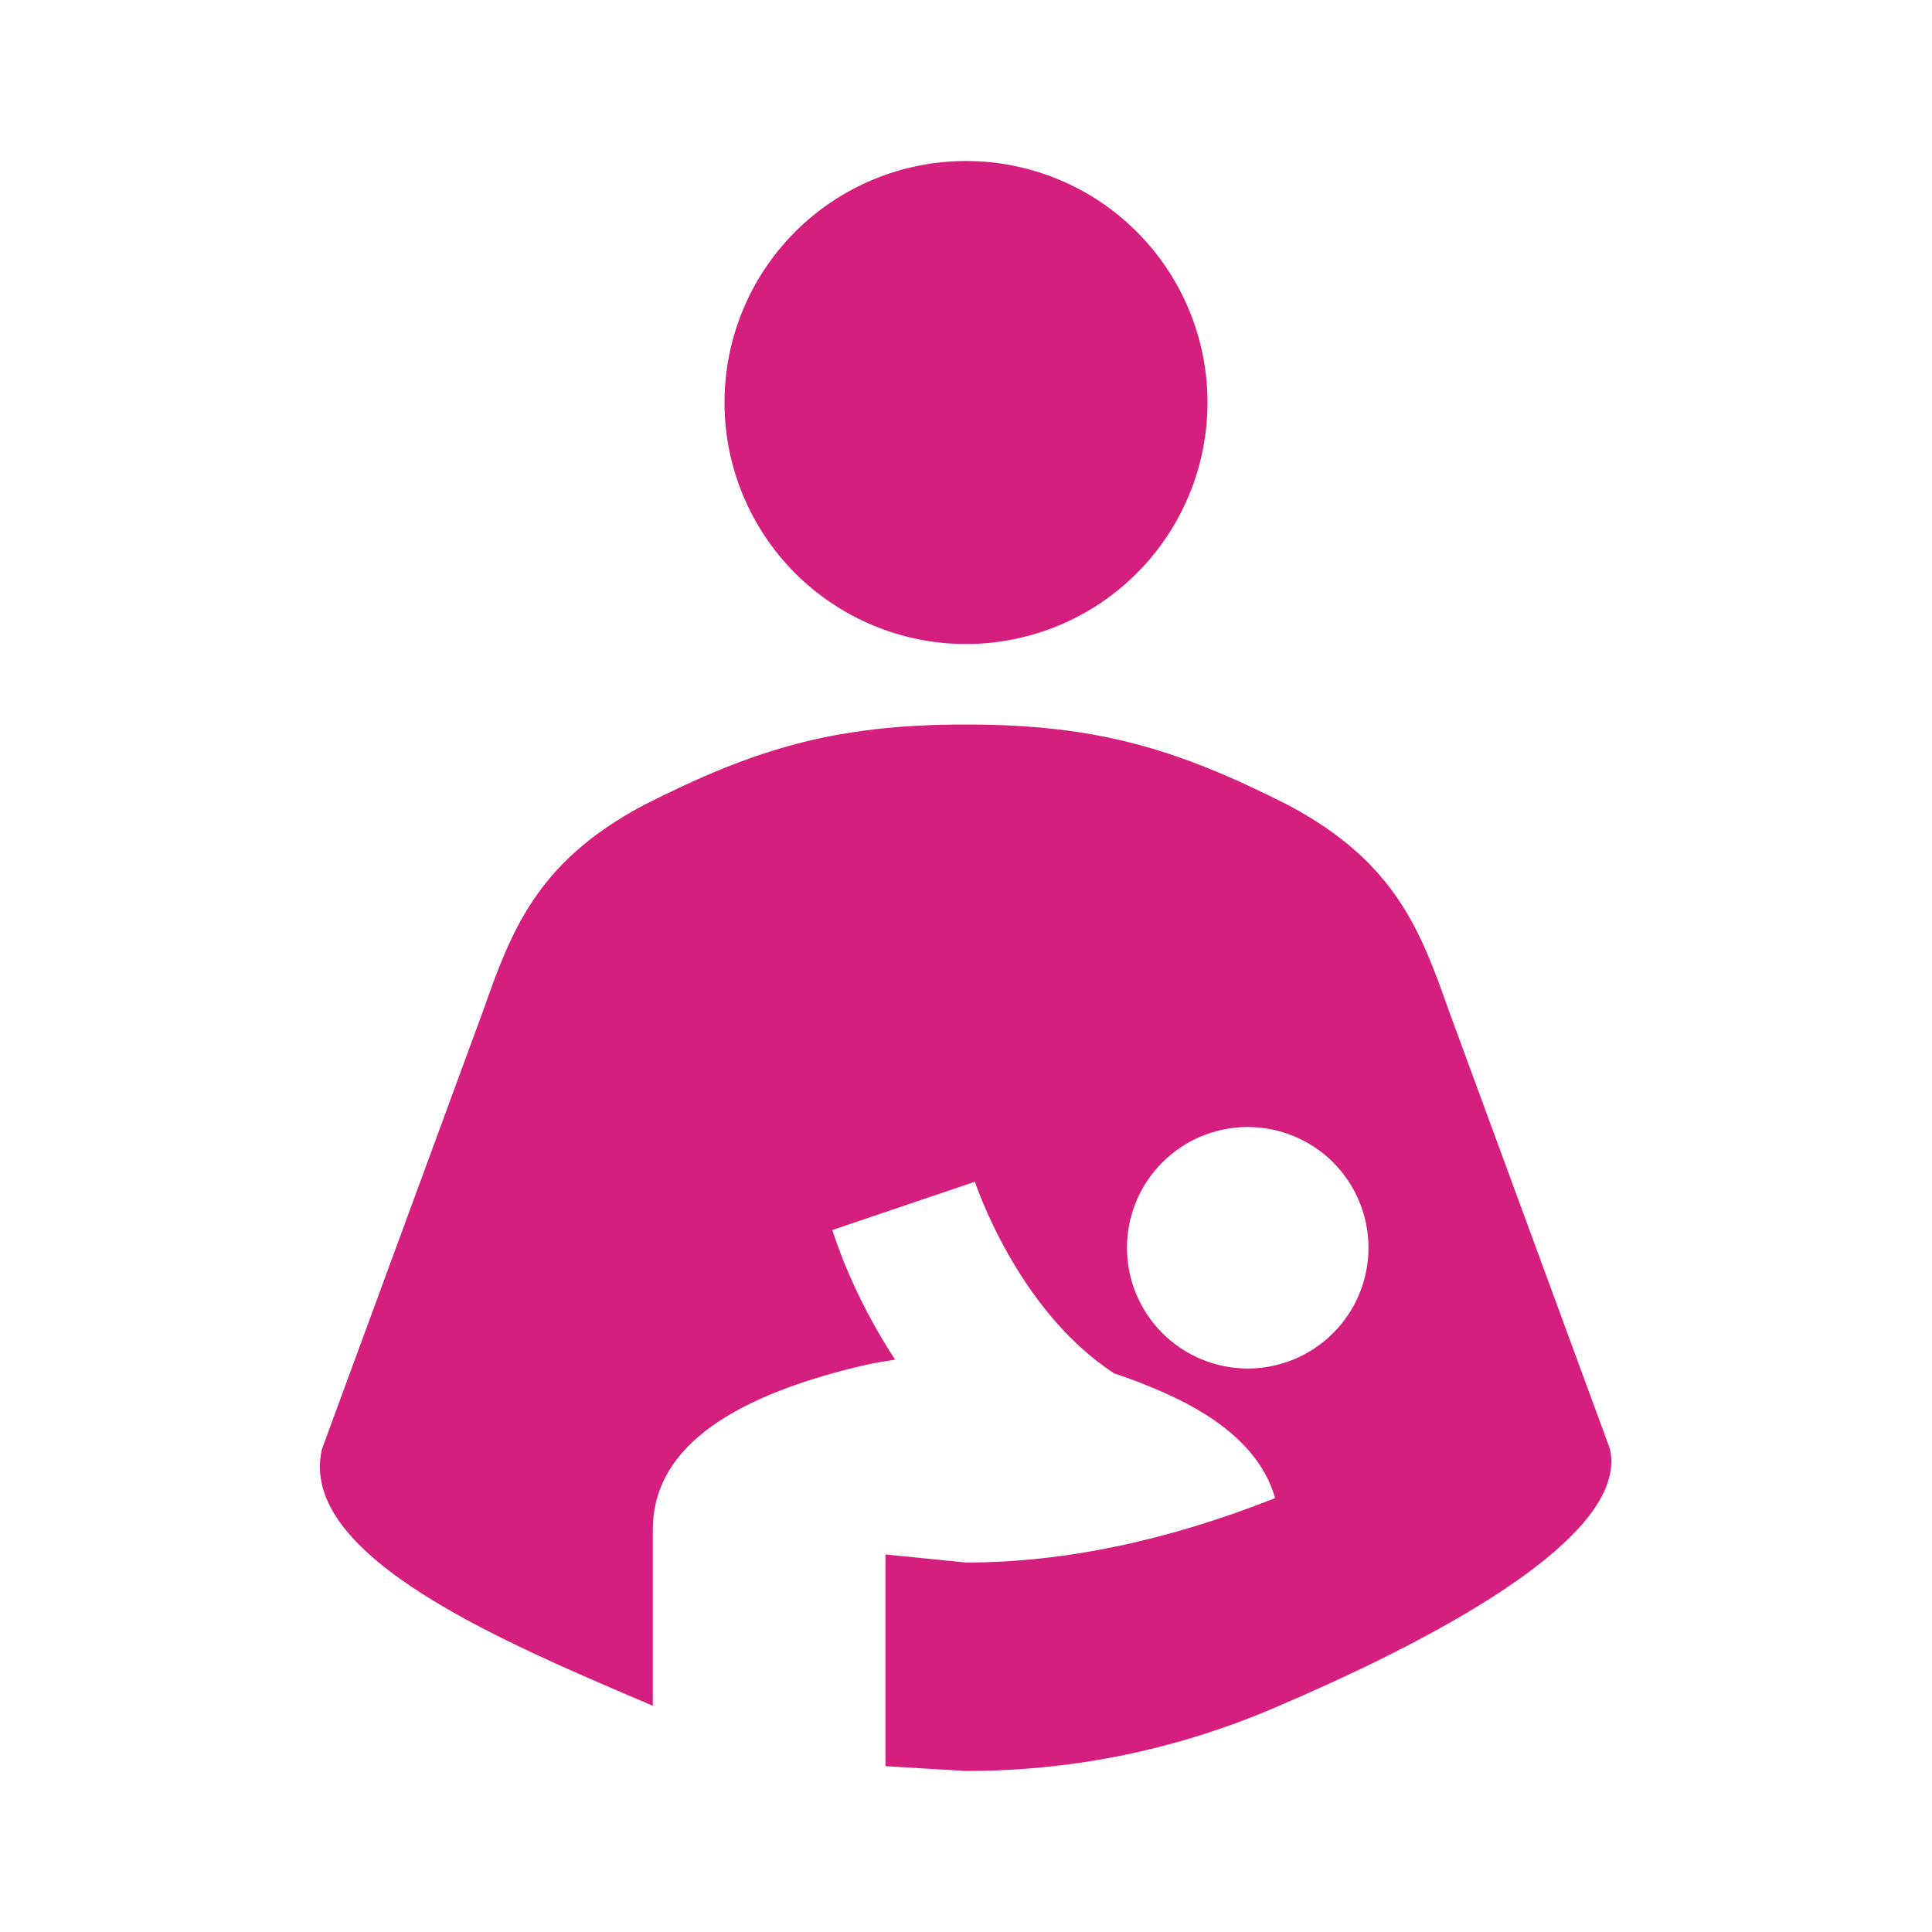 <?xml version="1.0" encoding="UTF-8"?> <svg xmlns="http://www.w3.org/2000/svg" width="50" height="50" viewBox="0 0 50 50" fill="none"><path d="M25 4.167C26.657 4.167 28.247 4.825 29.419 5.997C30.591 7.169 31.25 8.759 31.25 10.417C31.25 12.074 30.591 13.664 29.419 14.836C28.247 16.008 26.657 16.667 25 16.667C23.342 16.667 21.752 16.008 20.58 14.836C19.408 13.664 18.75 12.074 18.75 10.417C18.75 8.759 19.408 7.169 20.58 5.997C21.752 4.825 23.342 4.167 25 4.167ZM41.666 37.5L37.5 26.167C36.77 24.104 36.125 22.312 33.333 20.833C30.458 19.375 28.375 18.75 25 18.75C21.604 18.75 19.541 19.375 16.666 20.833C13.875 22.312 13.229 24.104 12.5 26.167L8.333 37.5C7.666 40.312 13.25 42.583 16.895 44.146V39.583C16.895 37.604 18.687 36.208 22.27 35.354C22.604 35.271 22.916 35.229 23.166 35.188C22.041 33.479 21.583 31.958 21.541 31.833L25.229 30.583C25.25 30.625 26.312 33.896 28.833 35.542C29.27 35.688 29.708 35.854 30.125 36.042C31.729 36.75 32.687 37.667 33 38.771C30.208 39.875 27.541 40.438 25 40.438L22.916 40.229V45.708L25 45.833C27.854 45.833 30.562 45.25 33.104 44.146C36.75 42.583 42.187 39.854 41.666 37.5ZM32.291 35.417C31.462 35.417 30.668 35.087 30.082 34.501C29.495 33.915 29.166 33.12 29.166 32.292C29.166 31.463 29.495 30.668 30.082 30.082C30.668 29.496 31.462 29.167 32.291 29.167C33.12 29.167 33.915 29.496 34.501 30.082C35.087 30.668 35.416 31.463 35.416 32.292C35.416 33.12 35.087 33.915 34.501 34.501C33.915 35.087 33.12 35.417 32.291 35.417Z" fill="#D41F7F"></path></svg> 